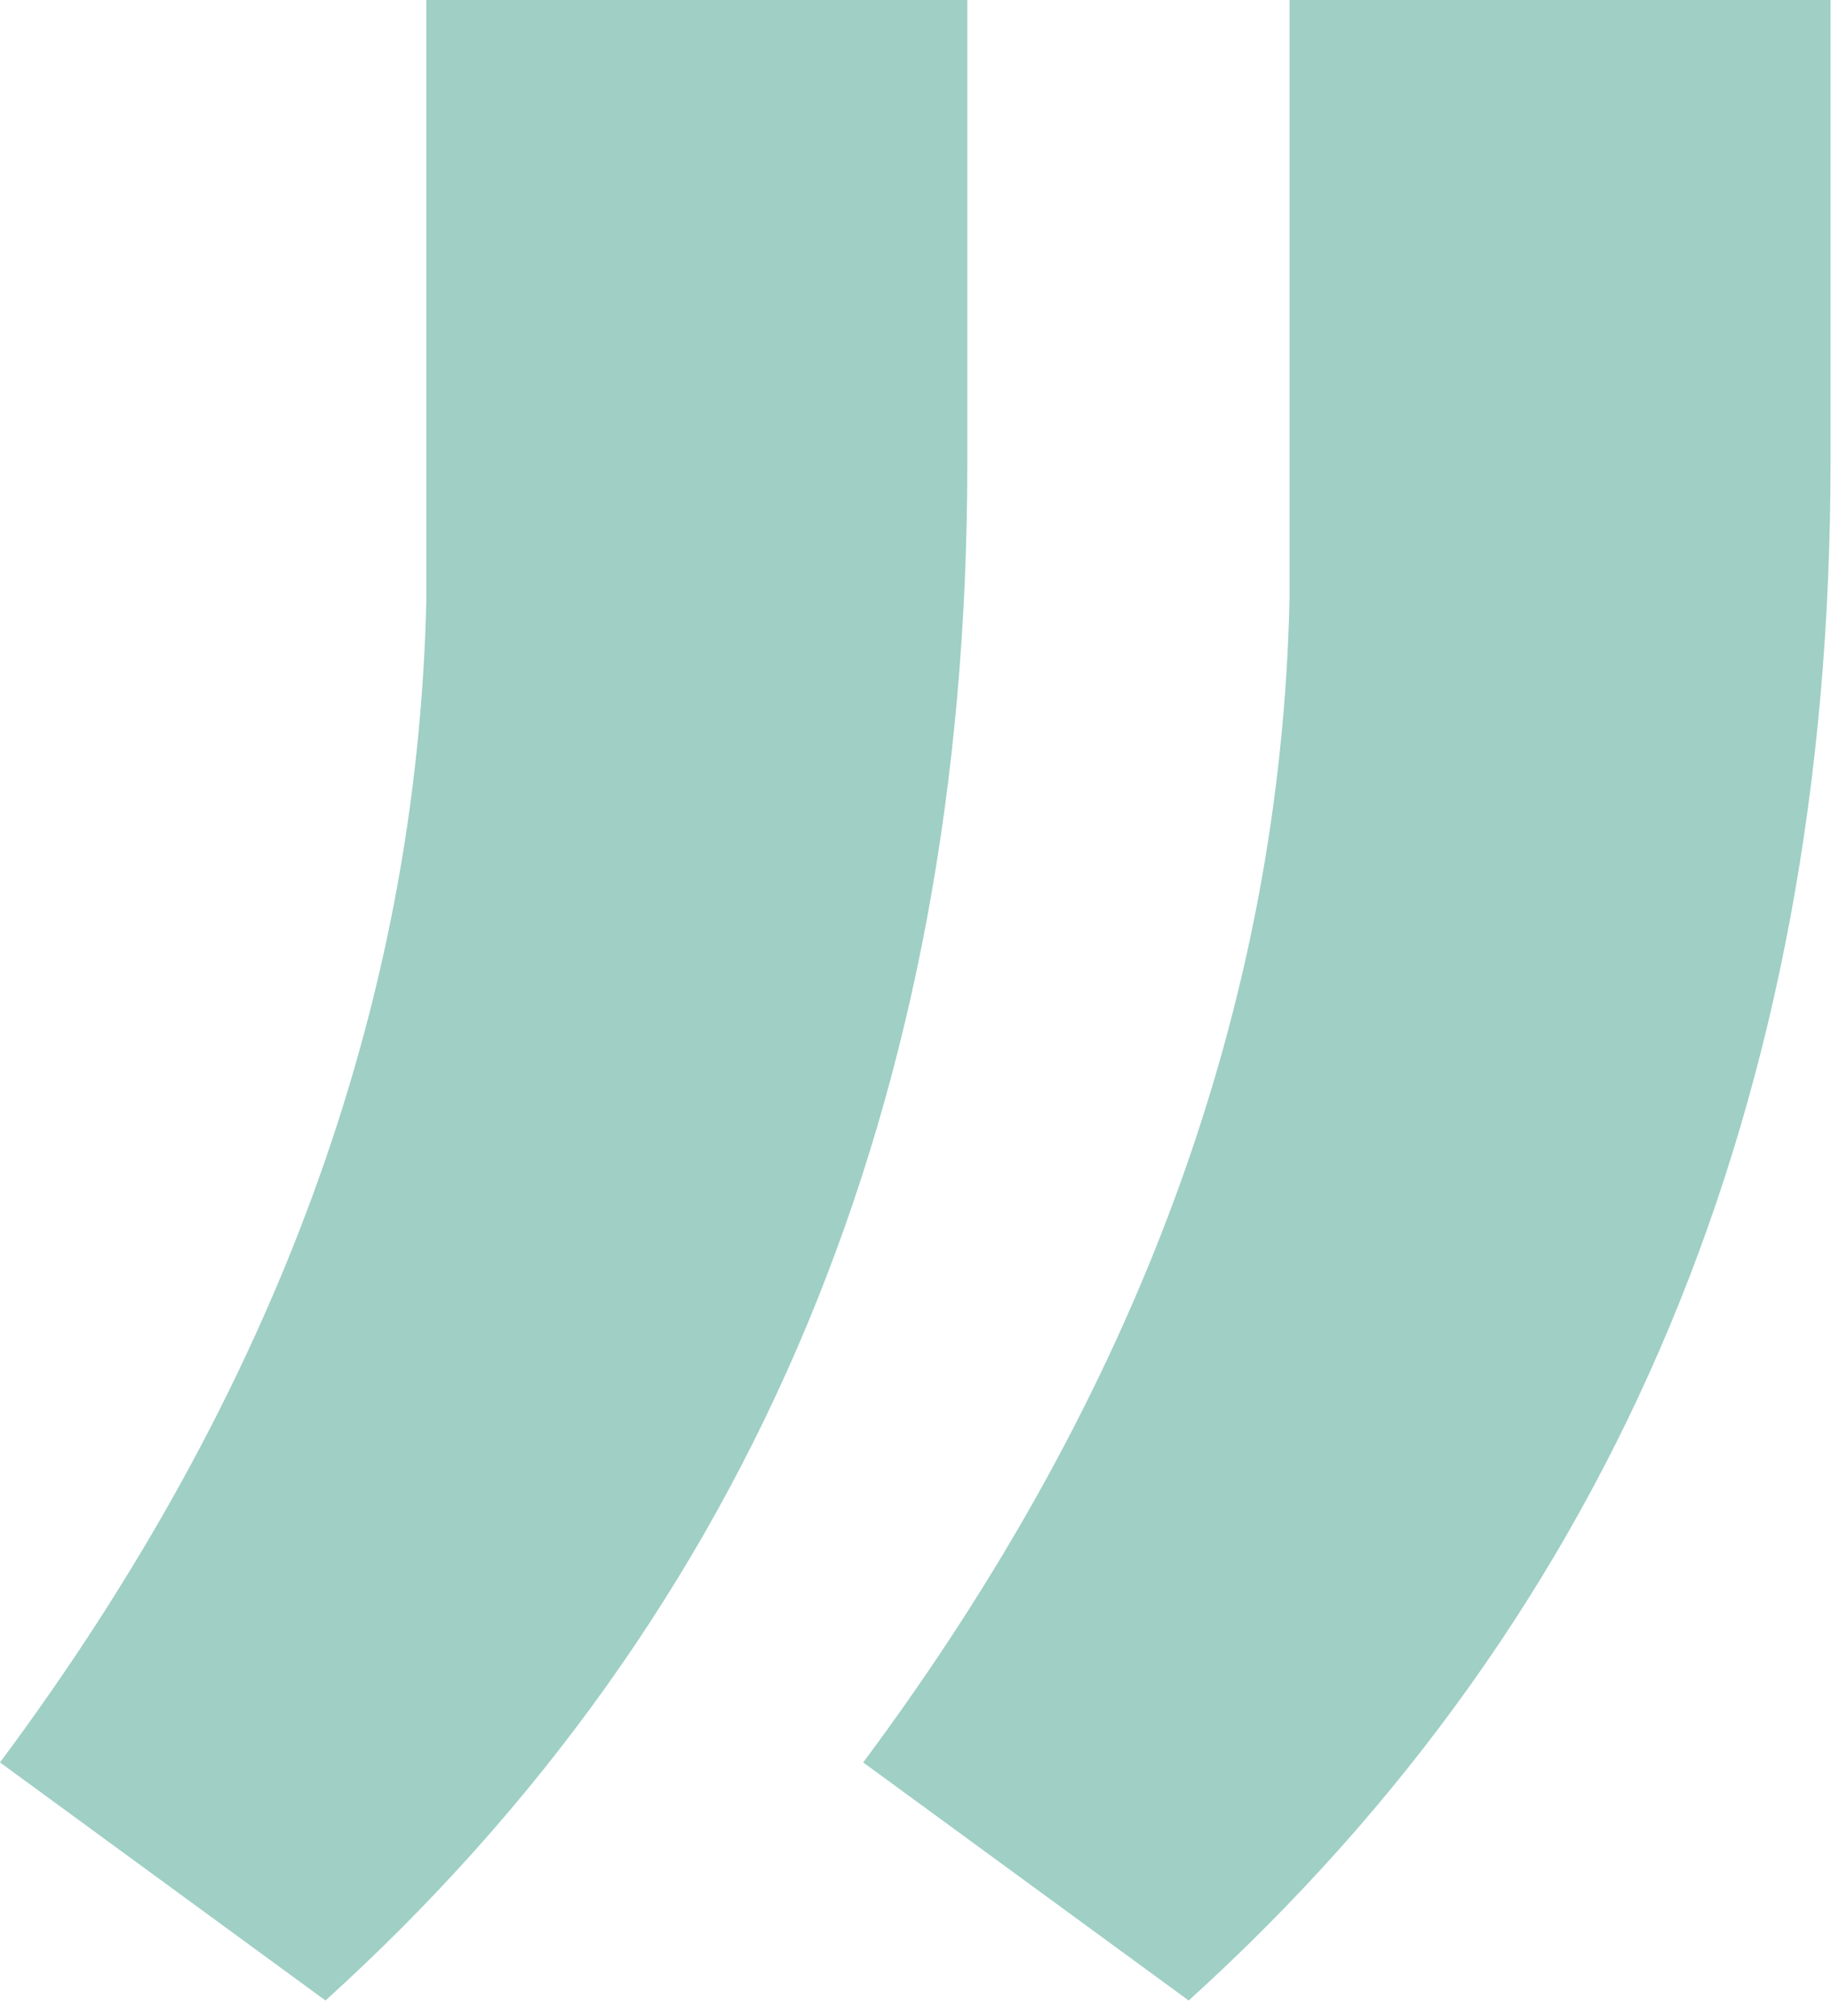 <svg width="79" height="87" viewBox="0 0 79 87" fill="none" xmlns="http://www.w3.org/2000/svg">
<path d="M14.044 86.326L0 76.053C11.868 60.118 18 43.393 18.395 25.878V0H41.736V19.952C41.736 47.476 32.505 69.6 14.044 86.326ZM51.287 86.326L37.243 76.053C49.111 60.118 55.243 43.393 55.638 25.878V0H78.979V19.952C78.979 47.476 69.748 69.6 51.287 86.326Z" fill="#40A18C" fill-opacity="0.5"/>
</svg>
